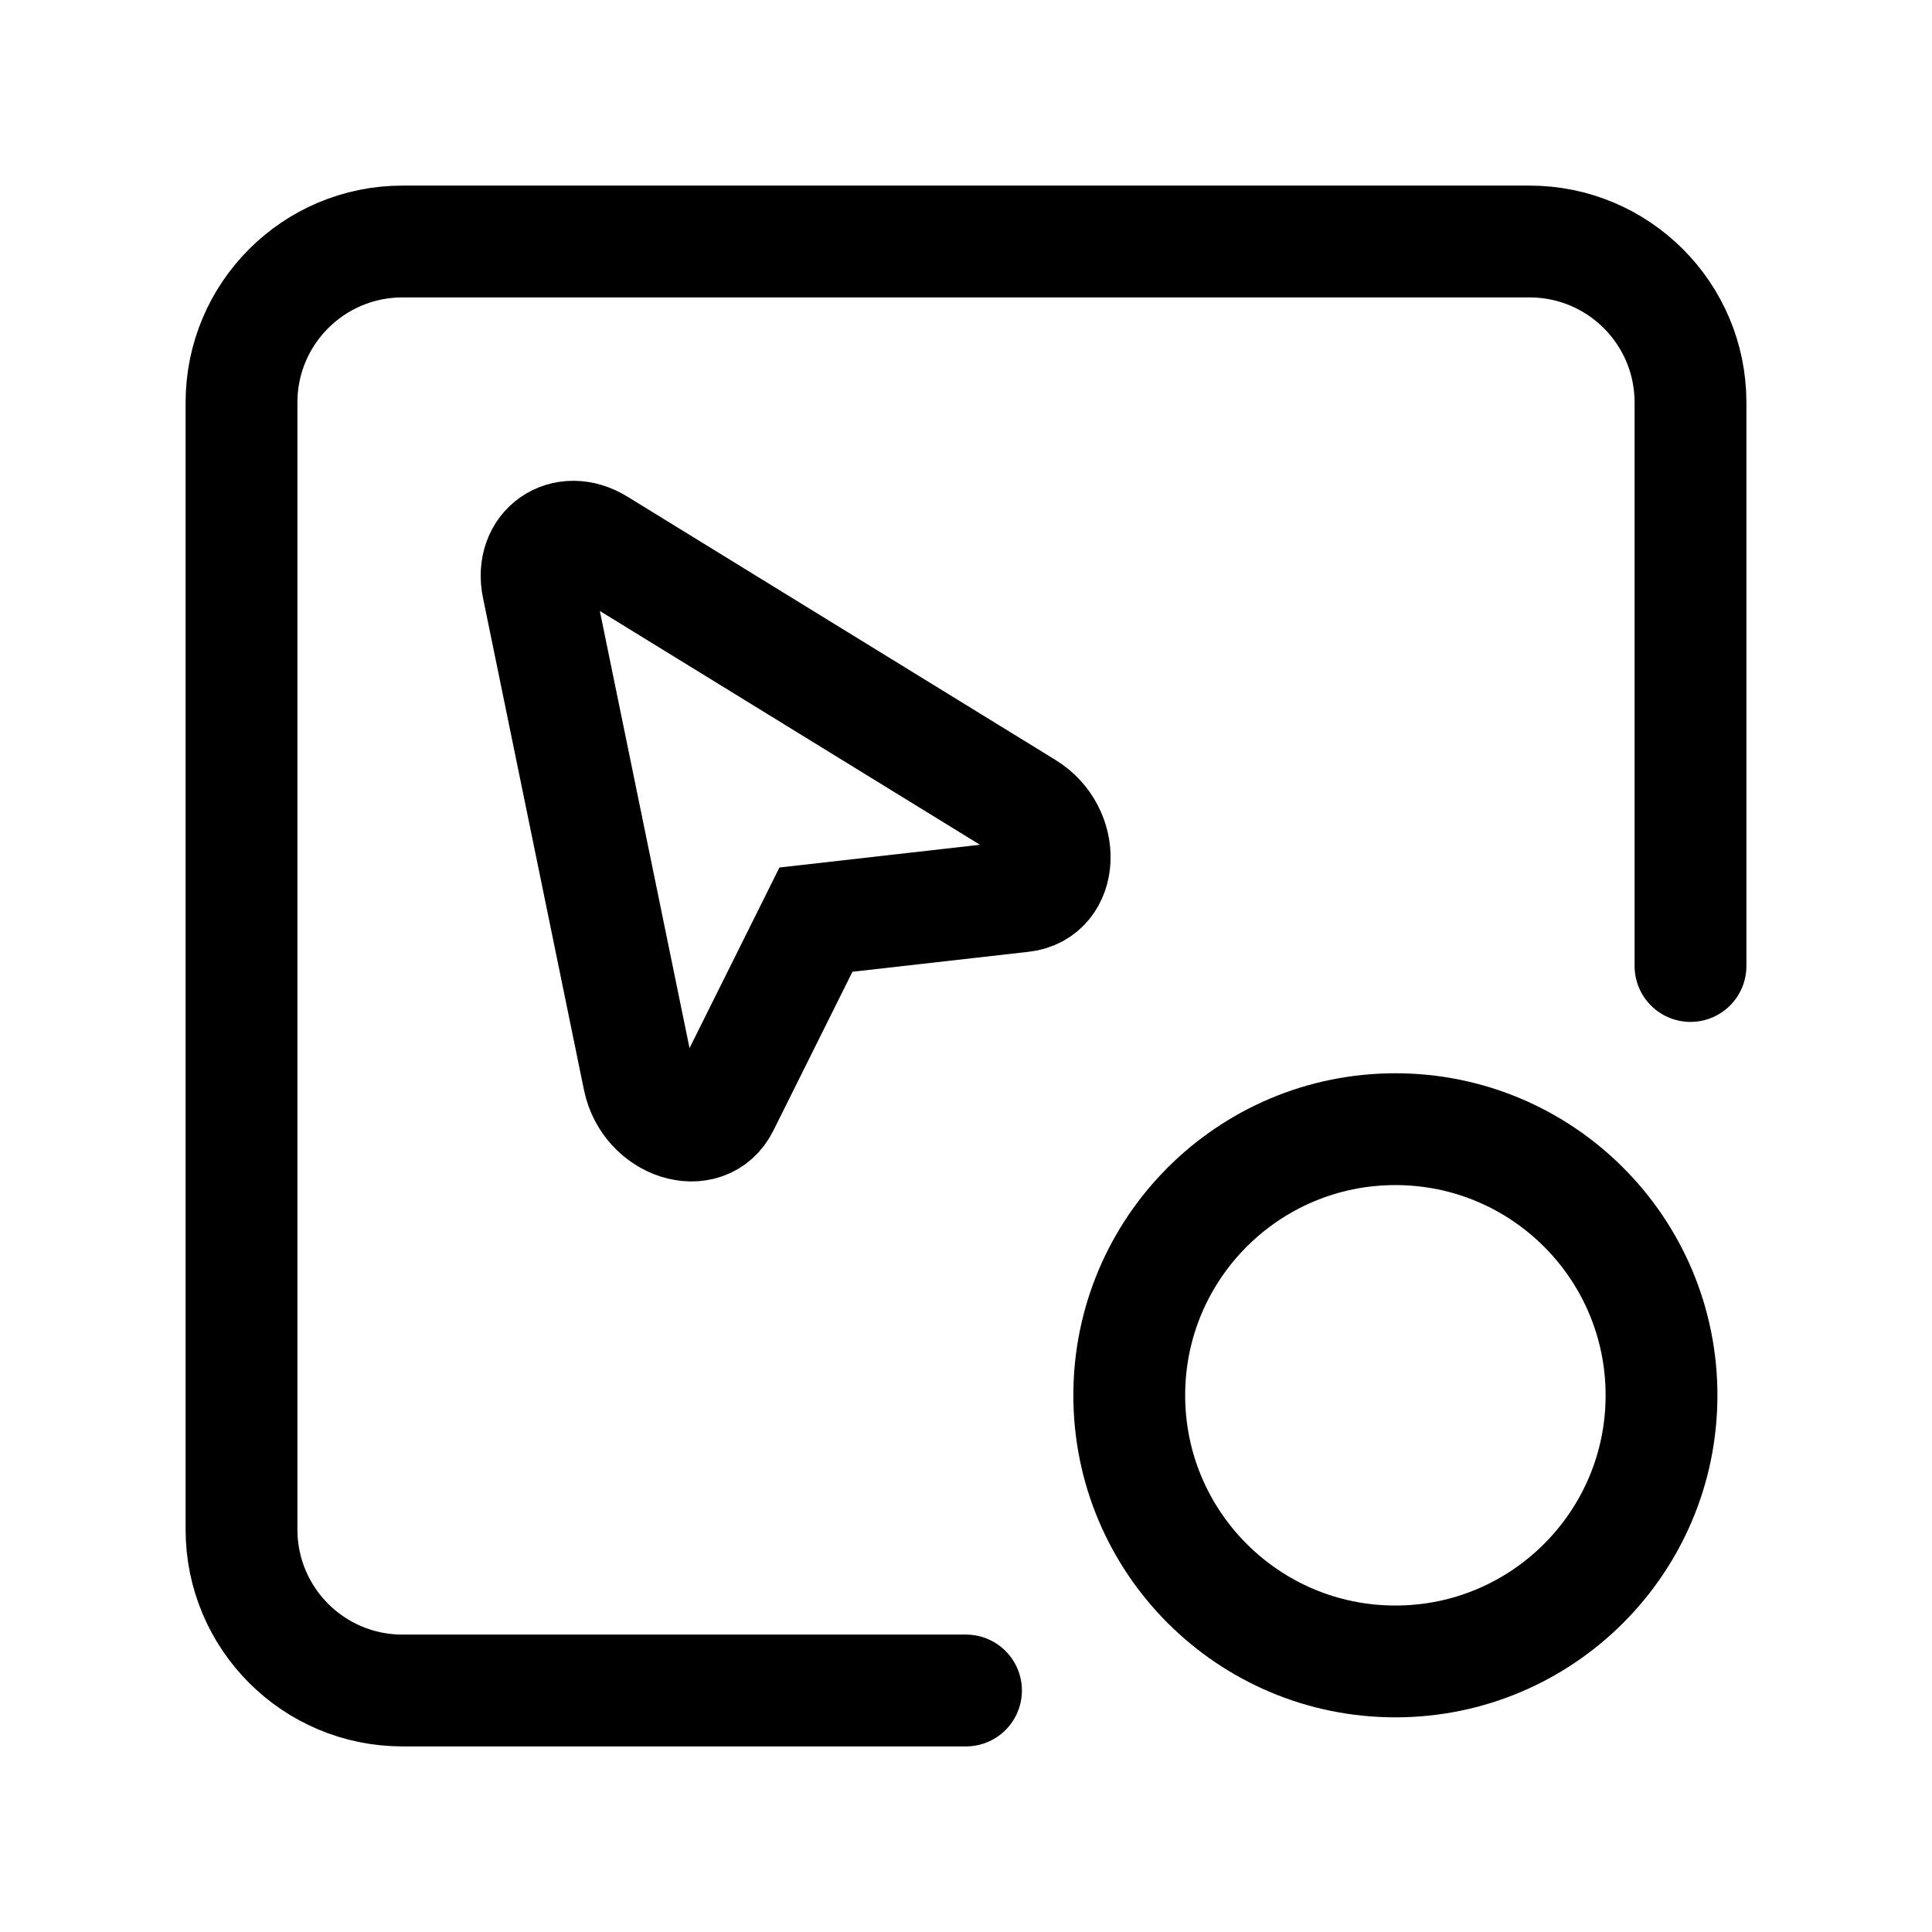 <svg width="24" height="24" viewBox="0 0 24 24" fill="none" xmlns="http://www.w3.org/2000/svg">
<rect width="24" height="24" fill="white"/>
<path d="M21 12V5C21 3.895 20.105 3 19 3H5C3.895 3 3 3.895 3 5V19C3 20.105 3.895 21 5 21H12" stroke="black" stroke-width="1.389" stroke-linecap="round"/>
<path d="M12.748 10.032C13.242 10.336 13.211 11.075 12.703 11.133L10.136 11.424L8.985 13.736C8.757 14.195 8.052 13.97 7.935 13.402L6.68 7.286C6.581 6.806 7.013 6.504 7.43 6.761L12.748 10.032Z" stroke="black" stroke-width="1.389"/>
<circle cx="17.334" cy="17.333" r="3.306" stroke="black" stroke-width="1.389"/>
</svg>
